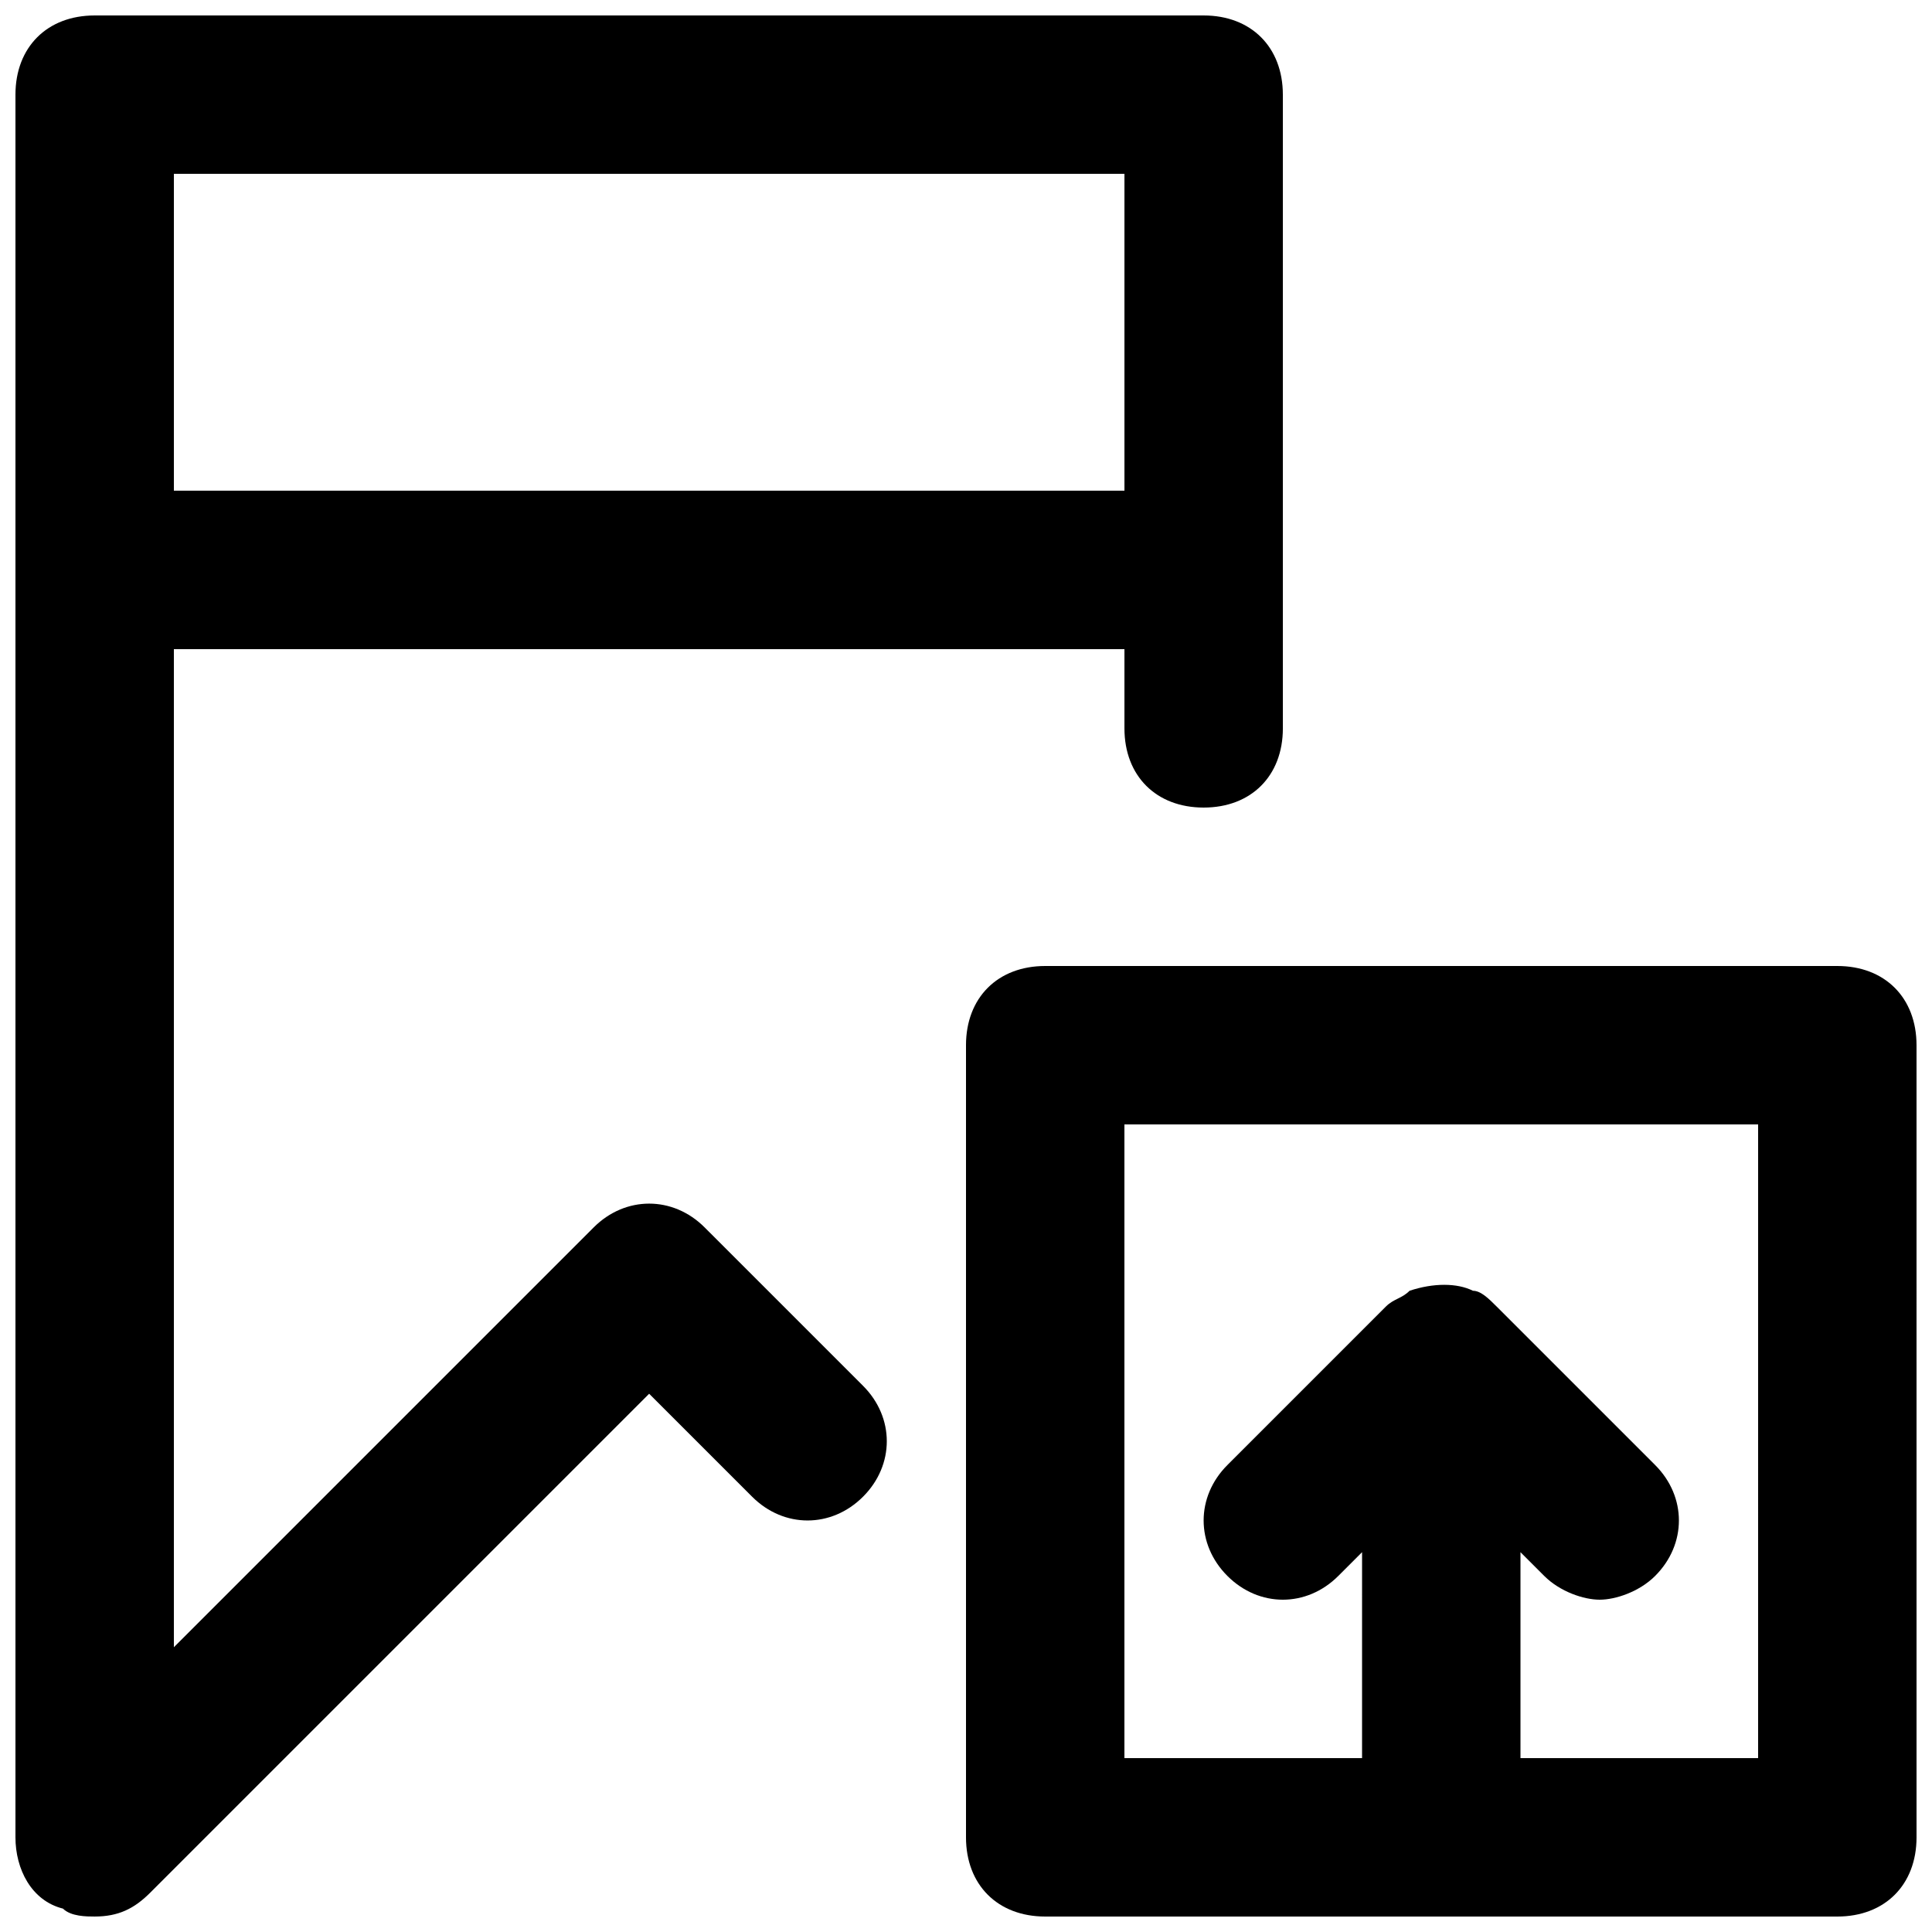 <?xml version="1.0" encoding="UTF-8"?>
<!-- Uploaded to: SVG Repo, www.svgrepo.com, Generator: SVG Repo Mixer Tools -->
<svg width="800px" height="800px" version="1.1" viewBox="144 144 512 512" xmlns="http://www.w3.org/2000/svg">
 <defs>
  <clipPath id="b">
   <path d="m400 400h251.9v251.9h-251.9z"/>
  </clipPath>
  <clipPath id="a">
   <path d="m148.09 148.09h335.91v503.81h-335.91z"/>
  </clipPath>
 </defs>
 <g>
  <g clip-path="url(#b)">
   <path d="m630.91 400h-209.92c-12.594 0-20.992 8.398-20.992 20.992v209.92c0 12.594 8.398 20.992 20.992 20.992h209.92c12.594 0 20.992-8.398 20.992-20.992l-0.004-209.92c0-12.598-8.395-20.992-20.992-20.992zm-20.992 209.92h-62.977v-54.578l6.297 6.297c4.199 4.199 10.496 6.297 14.695 6.297 4.199 0 10.496-2.098 14.695-6.297 8.398-8.398 8.398-20.992 0-29.391l-41.984-41.984c-2.098-2.098-4.199-4.199-6.297-4.199-4.199-2.098-10.496-2.098-16.793 0-2.098 2.098-4.199 2.098-6.297 4.199l-41.984 41.984c-8.398 8.398-8.398 20.992 0 29.391 8.398 8.398 20.992 8.398 29.391 0l6.297-6.297-0.004 54.578h-62.977v-167.94h167.94z"/>
  </g>
  <g clip-path="url(#a)">
   <path d="m330.73 469.27c-8.398-8.398-20.992-8.398-29.391 0l-111.26 111.26v-264.5h251.91v20.992c0 12.594 8.398 20.992 20.992 20.992s20.992-8.398 20.992-20.992l-0.004-41.984v-125.95c0-12.594-8.398-20.992-20.992-20.992h-293.89c-12.594 0-20.992 8.398-20.992 20.992v461.82c0 8.398 4.199 16.793 12.594 18.895 2.102 2.098 6.301 2.098 8.398 2.098 6.297 0 10.496-2.098 14.695-6.297l132.25-132.25 27.289 27.289c8.398 8.398 20.992 8.398 29.391 0 8.398-8.398 8.398-20.992 0-29.391zm-140.65-279.2h251.91v83.969h-251.91z"/>
  </g>
 </g>
</svg>